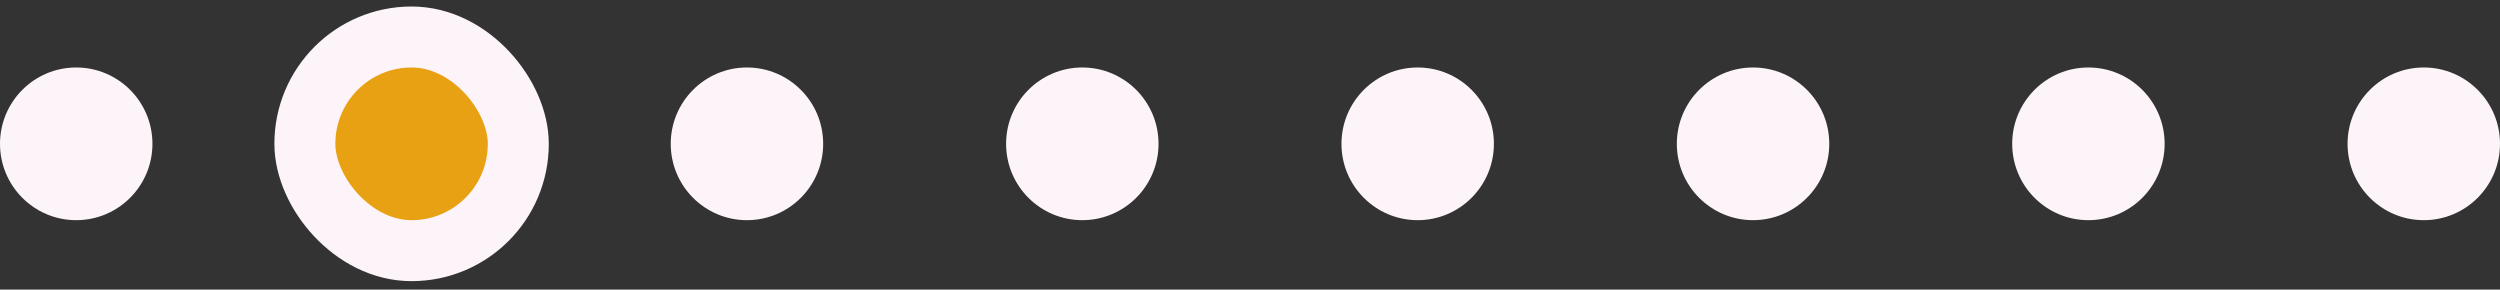 <svg width="164" height="19" viewBox="0 0 164 19" fill="none" xmlns="http://www.w3.org/2000/svg">
<rect x="0" y="0" width="164" height="19" fill="#333333" stroke="none"/>
<ellipse cx="71" cy="9.435" rx="5.008" ry="5" transform="rotate(90 71 9.435)" fill="#FCF4F8"/>
<ellipse cx="49" cy="9.435" rx="5.008" ry="5" transform="rotate(90 49 9.435)" fill="#FCF4F8"/>
<ellipse cx="27" cy="9.435" rx="5.008" ry="5" transform="rotate(90 27 9.435)" fill="#FCF4F8"/>
<ellipse cx="5" cy="9.435" rx="5.008" ry="5" transform="rotate(90 5 9.435)" fill="#FCF4F8"/>
<ellipse cx="137" cy="9.435" rx="5.008" ry="5" transform="rotate(90 137 9.435)" fill="#FCF4F8"/>
<ellipse cx="115" cy="9.435" rx="5.008" ry="5" transform="rotate(90 115 9.435)" fill="#FCF4F8"/>
<ellipse cx="93" cy="9.435" rx="5.008" ry="5" transform="rotate(90 93 9.435)" fill="#FCF4F8"/>
<ellipse cx="159" cy="9.435" rx="5.008" ry="5" transform="rotate(90 159 9.435)" fill="#FCF4F8"/>
<rect x="20" y="2.427" width="14" height="14.016" rx="7" fill="#E9A114" stroke="#FCF4F8" stroke-width="4"/>
</svg>
